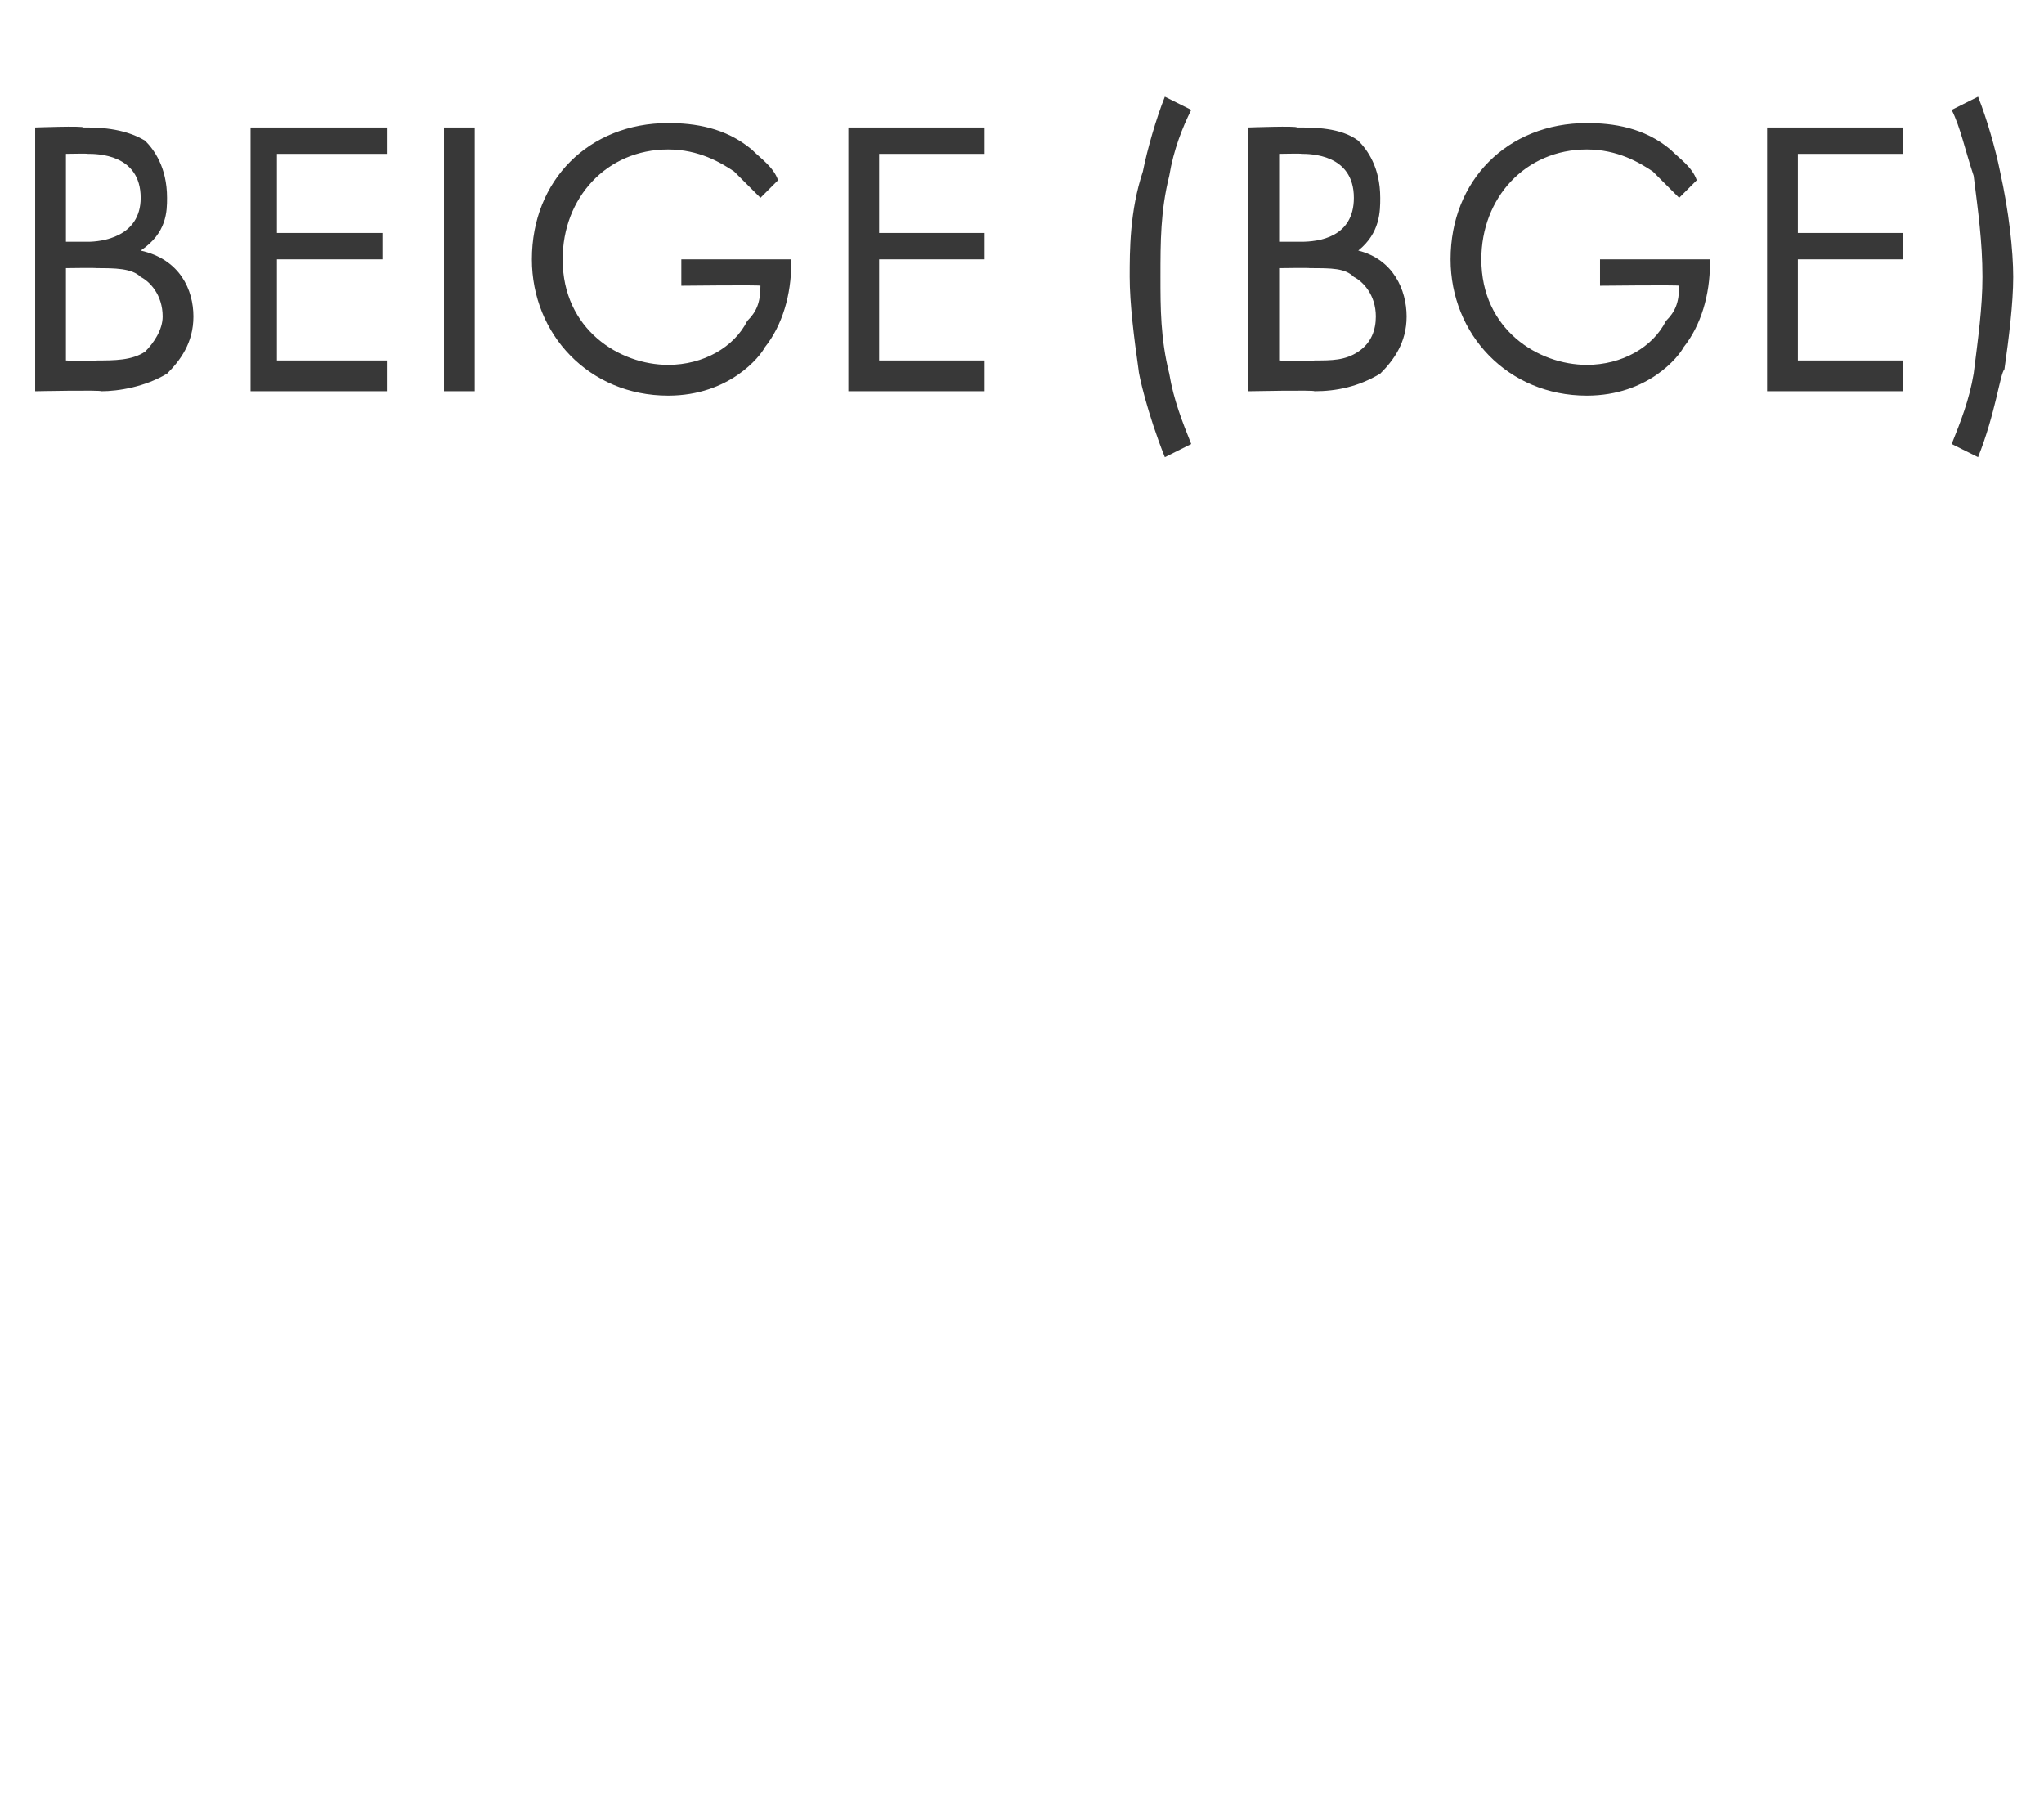 <?xml version="1.0" standalone="no"?>
<!DOCTYPE svg PUBLIC "-//W3C//DTD SVG 1.1//EN" "http://www.w3.org/Graphics/SVG/1.1/DTD/svg11.dtd">
<svg xmlns="http://www.w3.org/2000/svg" version="1.1" width="46.5px" height="41.1px" viewBox="0 -2 46.5 41.1" style="top:-2px">
  <desc>BEIGE (BGE)</desc>
  <defs/>
  <g id="Polygon165827">
    <path d="M 1.9 0.9 C 2.2 0.9 2.8 0.9 3.3 1.2 C 3.5 1.4 3.8 1.8 3.8 2.5 C 3.8 2.8 3.8 3.3 3.2 3.7 C 4.1 3.9 4.4 4.6 4.4 5.2 C 4.4 5.8 4.1 6.2 3.8 6.5 C 3.3 6.8 2.7 6.9 2.3 6.9 C 2.31 6.87 0.8 6.9 0.8 6.9 L 0.8 0.9 C 0.8 0.9 1.9 0.86 1.9 0.9 Z M 1.5 3.5 C 1.5 3.5 1.99 3.5 2 3.5 C 2.3 3.5 3.2 3.4 3.2 2.5 C 3.2 1.5 2.2 1.5 2 1.5 C 2.01 1.49 1.5 1.5 1.5 1.5 L 1.5 3.5 Z M 1.5 6.2 C 1.5 6.2 2.25 6.24 2.2 6.2 C 2.6 6.2 3 6.2 3.3 6 C 3.5 5.8 3.7 5.5 3.7 5.2 C 3.7 4.7 3.4 4.4 3.2 4.3 C 3 4.1 2.6 4.1 2.2 4.1 C 2.17 4.09 1.5 4.1 1.5 4.1 L 1.5 6.2 Z M 8.8 1.5 L 6.3 1.5 L 6.3 3.3 L 8.7 3.3 L 8.7 3.9 L 6.3 3.9 L 6.3 6.2 L 8.8 6.2 L 8.8 6.9 L 5.7 6.9 L 5.7 0.9 L 8.8 0.9 L 8.8 1.5 Z M 10.8 0.9 L 10.8 6.9 L 10.1 6.9 L 10.1 0.9 L 10.8 0.9 Z M 15.5 3.9 L 18 3.9 C 18 3.9 18.01 4 18 4 C 18 4.7 17.8 5.4 17.4 5.9 C 17.3 6.1 16.6 7 15.2 7 C 13.4 7 12.1 5.6 12.1 3.9 C 12.1 2.1 13.4 0.8 15.2 0.8 C 15.8 0.8 16.5 0.9 17.1 1.4 C 17.3 1.6 17.6 1.8 17.7 2.1 C 17.7 2.1 17.3 2.5 17.3 2.5 C 17.1 2.3 16.9 2.1 16.7 1.9 C 16.4 1.7 15.9 1.4 15.2 1.4 C 13.8 1.4 12.8 2.5 12.8 3.9 C 12.8 5.5 14.1 6.3 15.2 6.3 C 16 6.3 16.7 5.9 17 5.3 C 17.2 5.1 17.3 4.9 17.3 4.5 C 17.29 4.48 15.5 4.5 15.5 4.5 L 15.5 3.9 Z M 22.4 1.5 L 20 1.5 L 20 3.3 L 22.4 3.3 L 22.4 3.9 L 20 3.9 L 20 6.2 L 22.4 6.2 L 22.4 6.9 L 19.3 6.9 L 19.3 0.9 L 22.4 0.9 L 22.4 1.5 Z M 27.1 0.5 C 26.9 0.9 26.7 1.4 26.6 2 C 26.4 2.8 26.4 3.5 26.4 4.3 C 26.4 5 26.4 5.7 26.6 6.5 C 26.7 7.1 26.9 7.6 27.1 8.1 C 27.1 8.1 26.5 8.4 26.5 8.4 C 26.1 7.4 25.9 6.5 25.9 6.4 C 25.8 5.7 25.7 4.9 25.7 4.3 C 25.7 3.7 25.7 2.8 26 1.9 C 26.1 1.4 26.3 0.7 26.5 0.2 C 26.5 0.2 27.1 0.5 27.1 0.5 Z M 29.5 0.9 C 29.9 0.9 30.5 0.9 30.9 1.2 C 31.1 1.4 31.4 1.8 31.4 2.5 C 31.4 2.8 31.4 3.3 30.9 3.7 C 31.7 3.9 32 4.6 32 5.2 C 32 5.8 31.7 6.2 31.4 6.5 C 30.9 6.8 30.4 6.9 29.9 6.9 C 29.94 6.87 28.4 6.9 28.4 6.9 L 28.4 0.9 C 28.4 0.9 29.53 0.86 29.5 0.9 Z M 29.1 3.5 C 29.1 3.5 29.62 3.5 29.6 3.5 C 30 3.5 30.8 3.4 30.8 2.5 C 30.8 1.5 29.8 1.5 29.6 1.5 C 29.64 1.49 29.1 1.5 29.1 1.5 L 29.1 3.5 Z M 29.1 6.2 C 29.1 6.2 29.88 6.24 29.9 6.2 C 30.3 6.2 30.6 6.2 30.9 6 C 31.2 5.8 31.3 5.5 31.3 5.2 C 31.3 4.7 31 4.4 30.8 4.3 C 30.6 4.1 30.3 4.1 29.8 4.1 C 29.8 4.09 29.1 4.1 29.1 4.1 L 29.1 6.2 Z M 36.4 3.9 L 38.9 3.9 C 38.9 3.9 38.91 4 38.9 4 C 38.9 4.7 38.7 5.4 38.3 5.9 C 38.2 6.1 37.5 7 36.1 7 C 34.3 7 33 5.6 33 3.9 C 33 2.1 34.3 0.8 36.1 0.8 C 36.7 0.8 37.4 0.9 38 1.4 C 38.2 1.6 38.5 1.8 38.6 2.1 C 38.6 2.1 38.2 2.5 38.2 2.5 C 38 2.3 37.8 2.1 37.6 1.9 C 37.3 1.7 36.8 1.4 36.1 1.4 C 34.7 1.4 33.7 2.5 33.7 3.9 C 33.7 5.5 35 6.3 36.1 6.3 C 36.9 6.3 37.6 5.9 37.9 5.3 C 38.1 5.1 38.2 4.9 38.2 4.5 C 38.19 4.48 36.4 4.5 36.4 4.5 L 36.4 3.9 Z M 43.3 1.5 L 40.9 1.5 L 40.9 3.3 L 43.3 3.3 L 43.3 3.9 L 40.9 3.9 L 40.9 6.2 L 43.3 6.2 L 43.3 6.9 L 40.2 6.9 L 40.2 0.9 L 43.3 0.9 L 43.3 1.5 Z M 45 0.2 C 45.2 0.7 45.4 1.4 45.5 1.9 C 45.7 2.8 45.8 3.7 45.8 4.3 C 45.8 4.9 45.7 5.7 45.6 6.4 C 45.5 6.5 45.4 7.4 45 8.4 C 45 8.4 44.4 8.1 44.4 8.1 C 44.6 7.6 44.8 7.1 44.9 6.5 C 45 5.7 45.1 5 45.1 4.3 C 45.1 3.5 45 2.8 44.9 2 C 44.7 1.4 44.6 0.9 44.4 0.5 C 44.4 0.5 45 0.2 45 0.2 Z " stroke="none" fill="#383838"/>
  </g>
</svg>